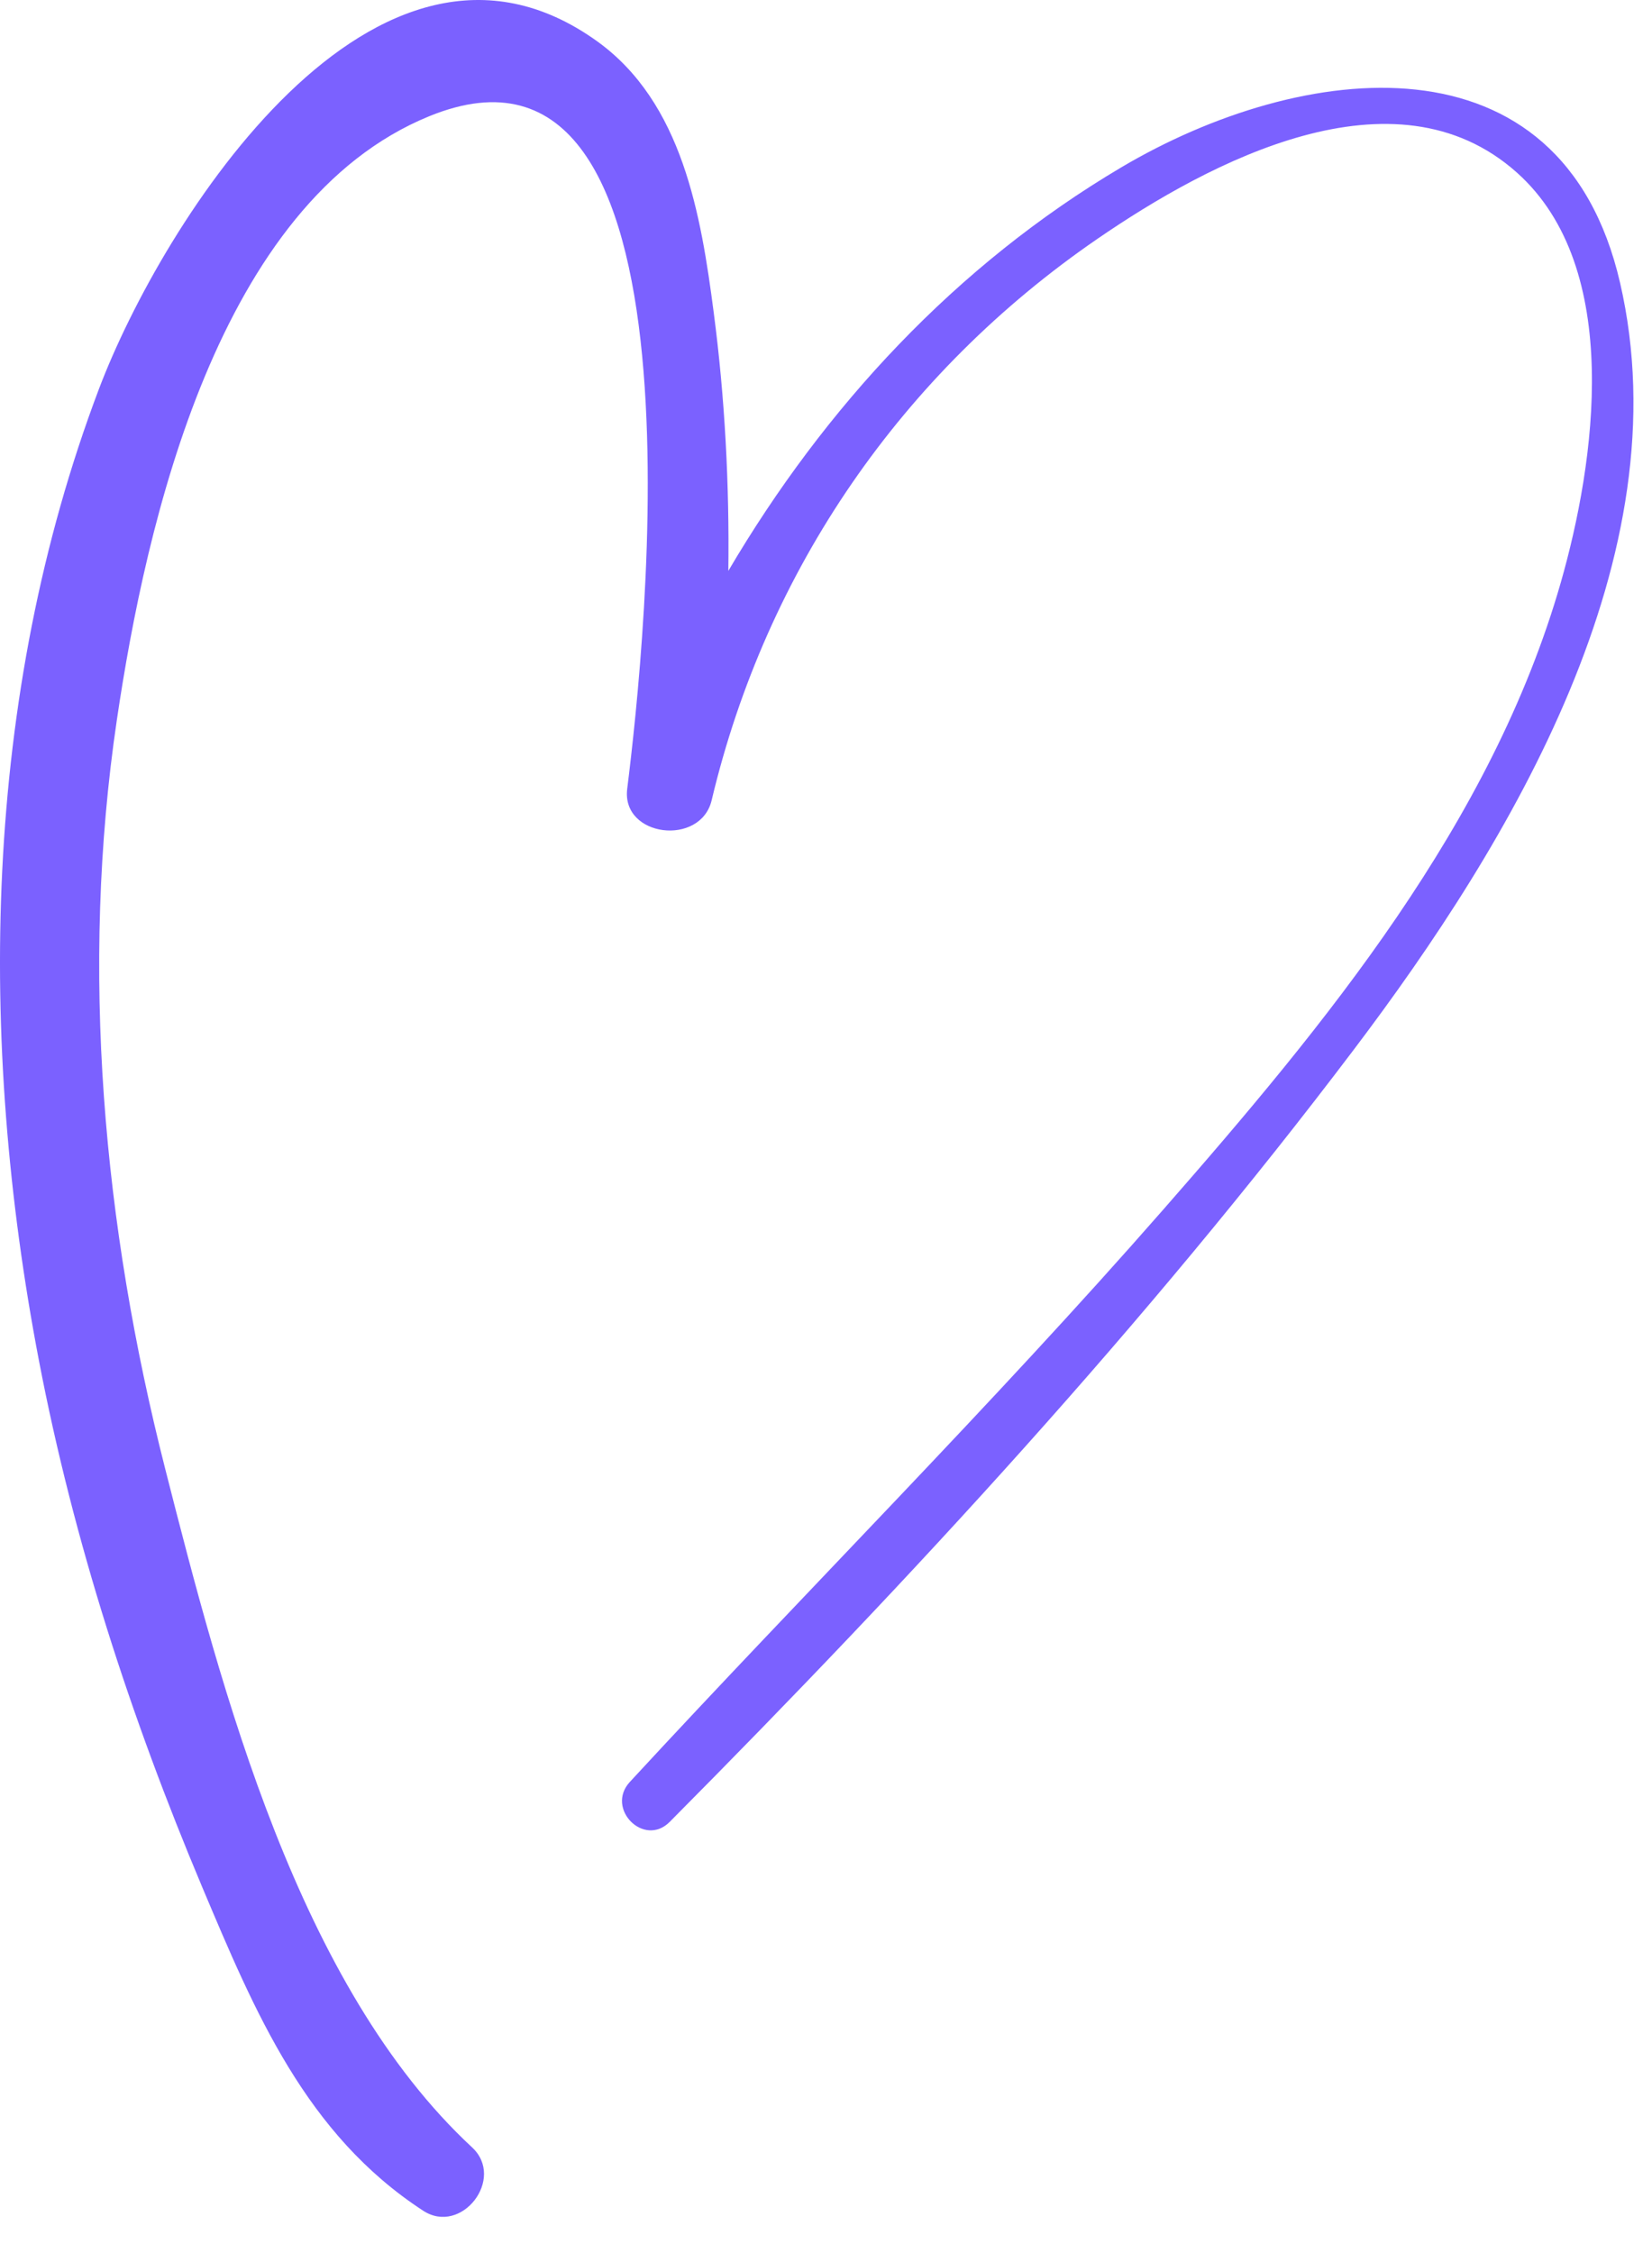 <svg width="33" height="45" viewBox="0 0 33 45" fill="none" xmlns="http://www.w3.org/2000/svg">
<path d="M32.362 5.648C31.188 0.562 25.993 1.216 22.403 3.34C19.096 5.297 16.473 8.132 14.549 11.402C14.571 9.68 14.482 7.957 14.257 6.241C14.004 4.298 13.634 2.049 11.925 0.822C7.505 -2.348 3.235 4.442 1.976 7.77C-0.35 13.917 -0.448 20.782 0.778 27.176C1.47 30.786 2.612 34.301 4.037 37.685C5.094 40.193 6.109 42.627 8.454 44.155C9.219 44.653 10.101 43.513 9.431 42.89C5.962 39.671 4.432 33.784 3.299 29.333C2.061 24.468 1.597 19.364 2.334 14.38C2.917 10.44 4.357 4.045 8.573 2.322C14.289 -0.015 12.882 12.923 12.529 15.755C12.409 16.72 13.996 16.912 14.216 15.983C15.31 11.382 18.02 7.45 21.924 4.769C24.157 3.235 27.851 1.26 30.301 3.447C32.437 5.354 31.862 9.245 31.179 11.631C29.801 16.443 26.474 20.462 23.237 24.159C19.803 28.081 16.114 31.763 12.581 35.591C12.091 36.123 12.865 36.905 13.378 36.388C18.201 31.532 22.909 26.431 27.041 20.967C30.179 16.819 33.624 11.11 32.362 5.648Z" fill="#7B61FF"/>
</svg>
